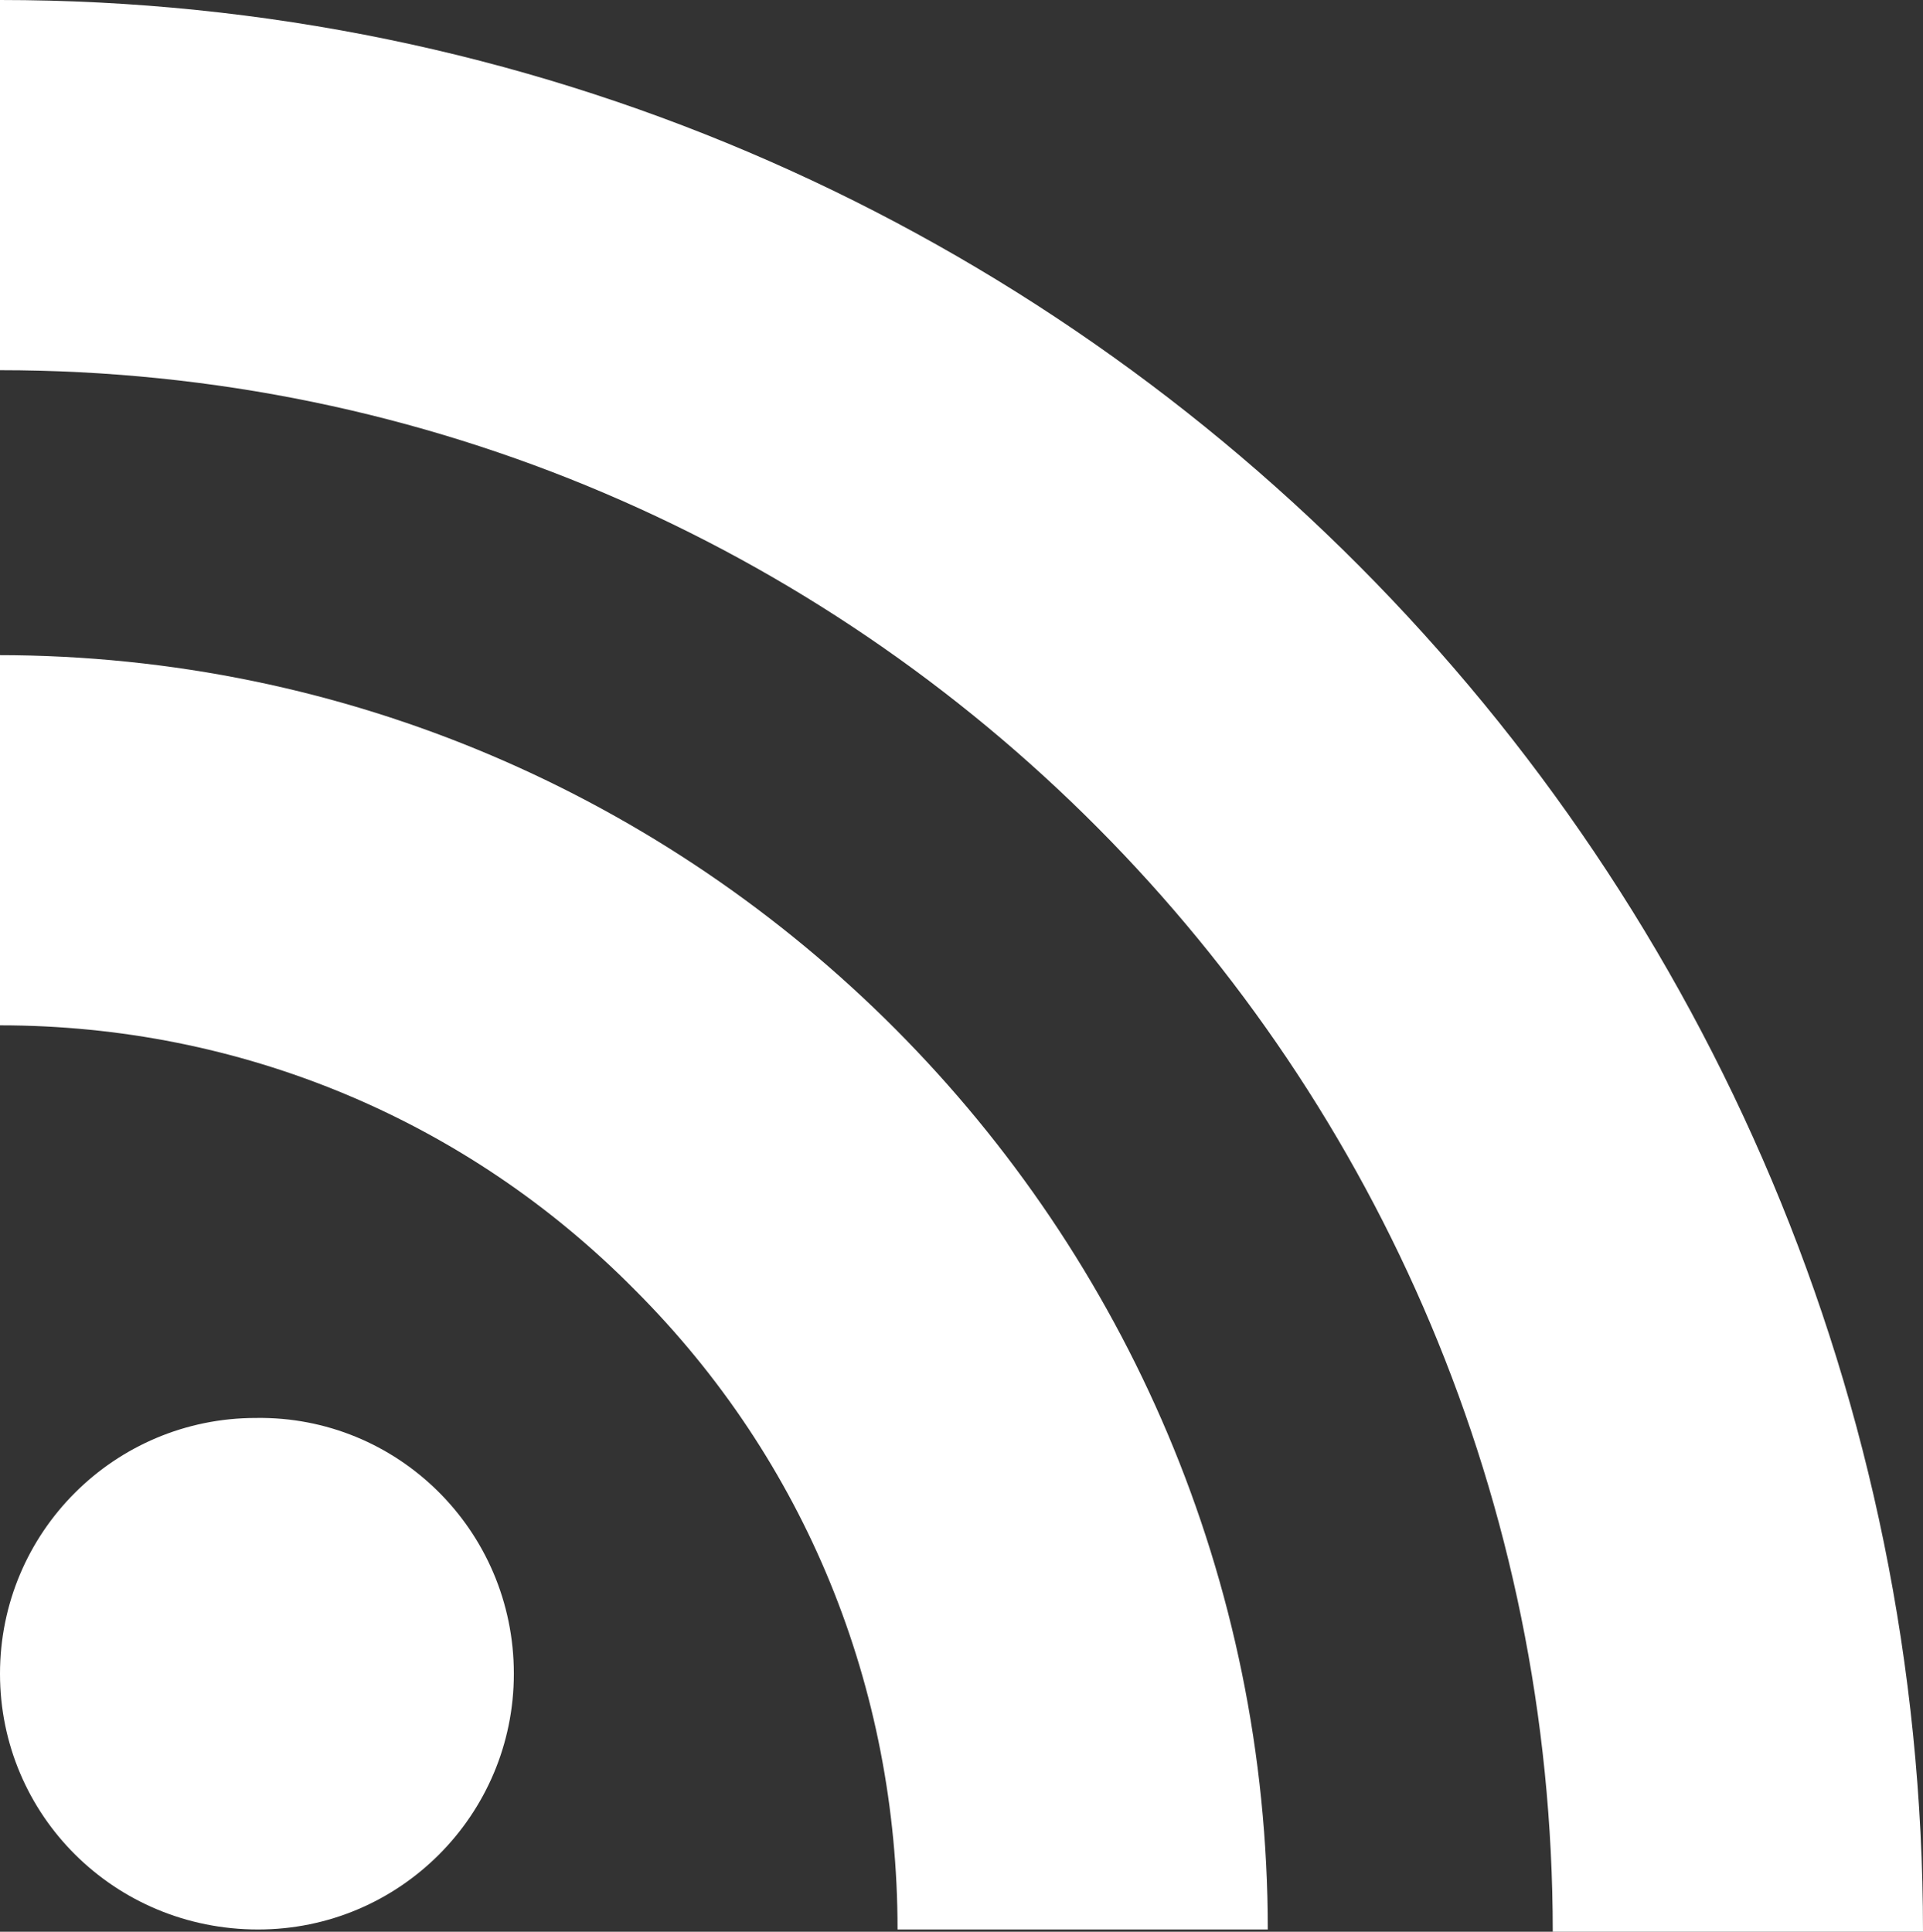 <?xml version="1.0" encoding="utf-8"?>
<!-- Generator: Adobe Illustrator 24.0.1, SVG Export Plug-In . SVG Version: 6.00 Build 0)  -->
<svg version="1.1" id="feed_icon" xmlns="http://www.w3.org/2000/svg" xmlns:xlink="http://www.w3.org/1999/xlink" x="0px" y="0px"
	 viewBox="0 0 85.7 86.1" style="enable-background:new 0 0 85.7 86.1;" xml:space="preserve">
<rect x="0" y="0" width="85.7" height="86.1" fill="#333333" stroke="none"/>
<style type="text/css">
	.st0{display:none;fill:#CC5D15;}
	.st1{display:none;fill:#F49C52;}
	.st2{display:none;fill:url(#gradient_1_);}
	.st3{fill:#FFFFFF;}
</style>
<g>
	<path id="stroke" class="st0" d="M105.3,81.6c0,15.1-12.2,27.3-27.3,27.3H4.6c-15.1,0-27.3-12.2-27.3-27.3V8.2
		c0-15.1,12.2-27.3,27.3-27.3H78c15.1,0,27.3,12.2,27.3,27.3V81.6z"/>
	<path id="inner_stroke" class="st1" d="M103,80.3c0,14.5-11.8,26.3-26.3,26.3H5.9c-14.5,0-26.3-11.8-26.3-26.3V9.5
		C-20.4-5-8.6-16.8,5.9-16.8h70.8C91.3-16.8,103-5,103,9.5V80.3z"/>
	<linearGradient id="gradient_1_" gradientUnits="userSpaceOnUse" x1="93.331" y1="96.943" x2="-10.681" y2="-7.069">
		<stop  offset="0" style="stop-color:#D95B29"/>
		<stop  offset="0.113" style="stop-color:#DE642B"/>
		<stop  offset="0.298" style="stop-color:#EA7C31"/>
		<stop  offset="0.5" style="stop-color:#FB9E3A"/>
		<stop  offset="0.65" style="stop-color:#F69537"/>
		<stop  offset="0.893" style="stop-color:#EA7D31"/>
		<stop  offset="1" style="stop-color:#E3702D"/>
	</linearGradient>
	<path id="gradient" class="st2" d="M100.8,79c0,14-11.3,25.3-25.3,25.3H7.2c-14,0-25.3-11.3-25.3-25.3V10.9
		c0-14,11.3-25.3,25.3-25.3h68.2c14,0,25.3,11.3,25.3,25.3V79z"/>
	<g id="lines__x003C_Group_x003E_">
		<path id="circle" class="st3" d="M22.9,74.6c0,6.3-5.1,11.4-11.4,11.4C5.1,86,0,80.9,0,74.6s5.1-11.4,11.4-11.4
			C17.7,63.1,22.9,68.2,22.9,74.6z"/>
		<g>
			<path class="st3" d="M0,45.7c10.7,0,20.8,4.2,28.3,11.8c7.6,7.6,11.7,17.7,11.7,28.5h16.5c0-31.3-25.4-56.8-56.6-56.8V45.7z"/>
		</g>
		<g>
			<path class="st3" d="M0,16.5c38.2,0,69.2,31.2,69.2,69.6h16.5C85.7,38.6,47.3,0,0,0V16.5z"/>
		</g>
	</g>
</g>
</svg>